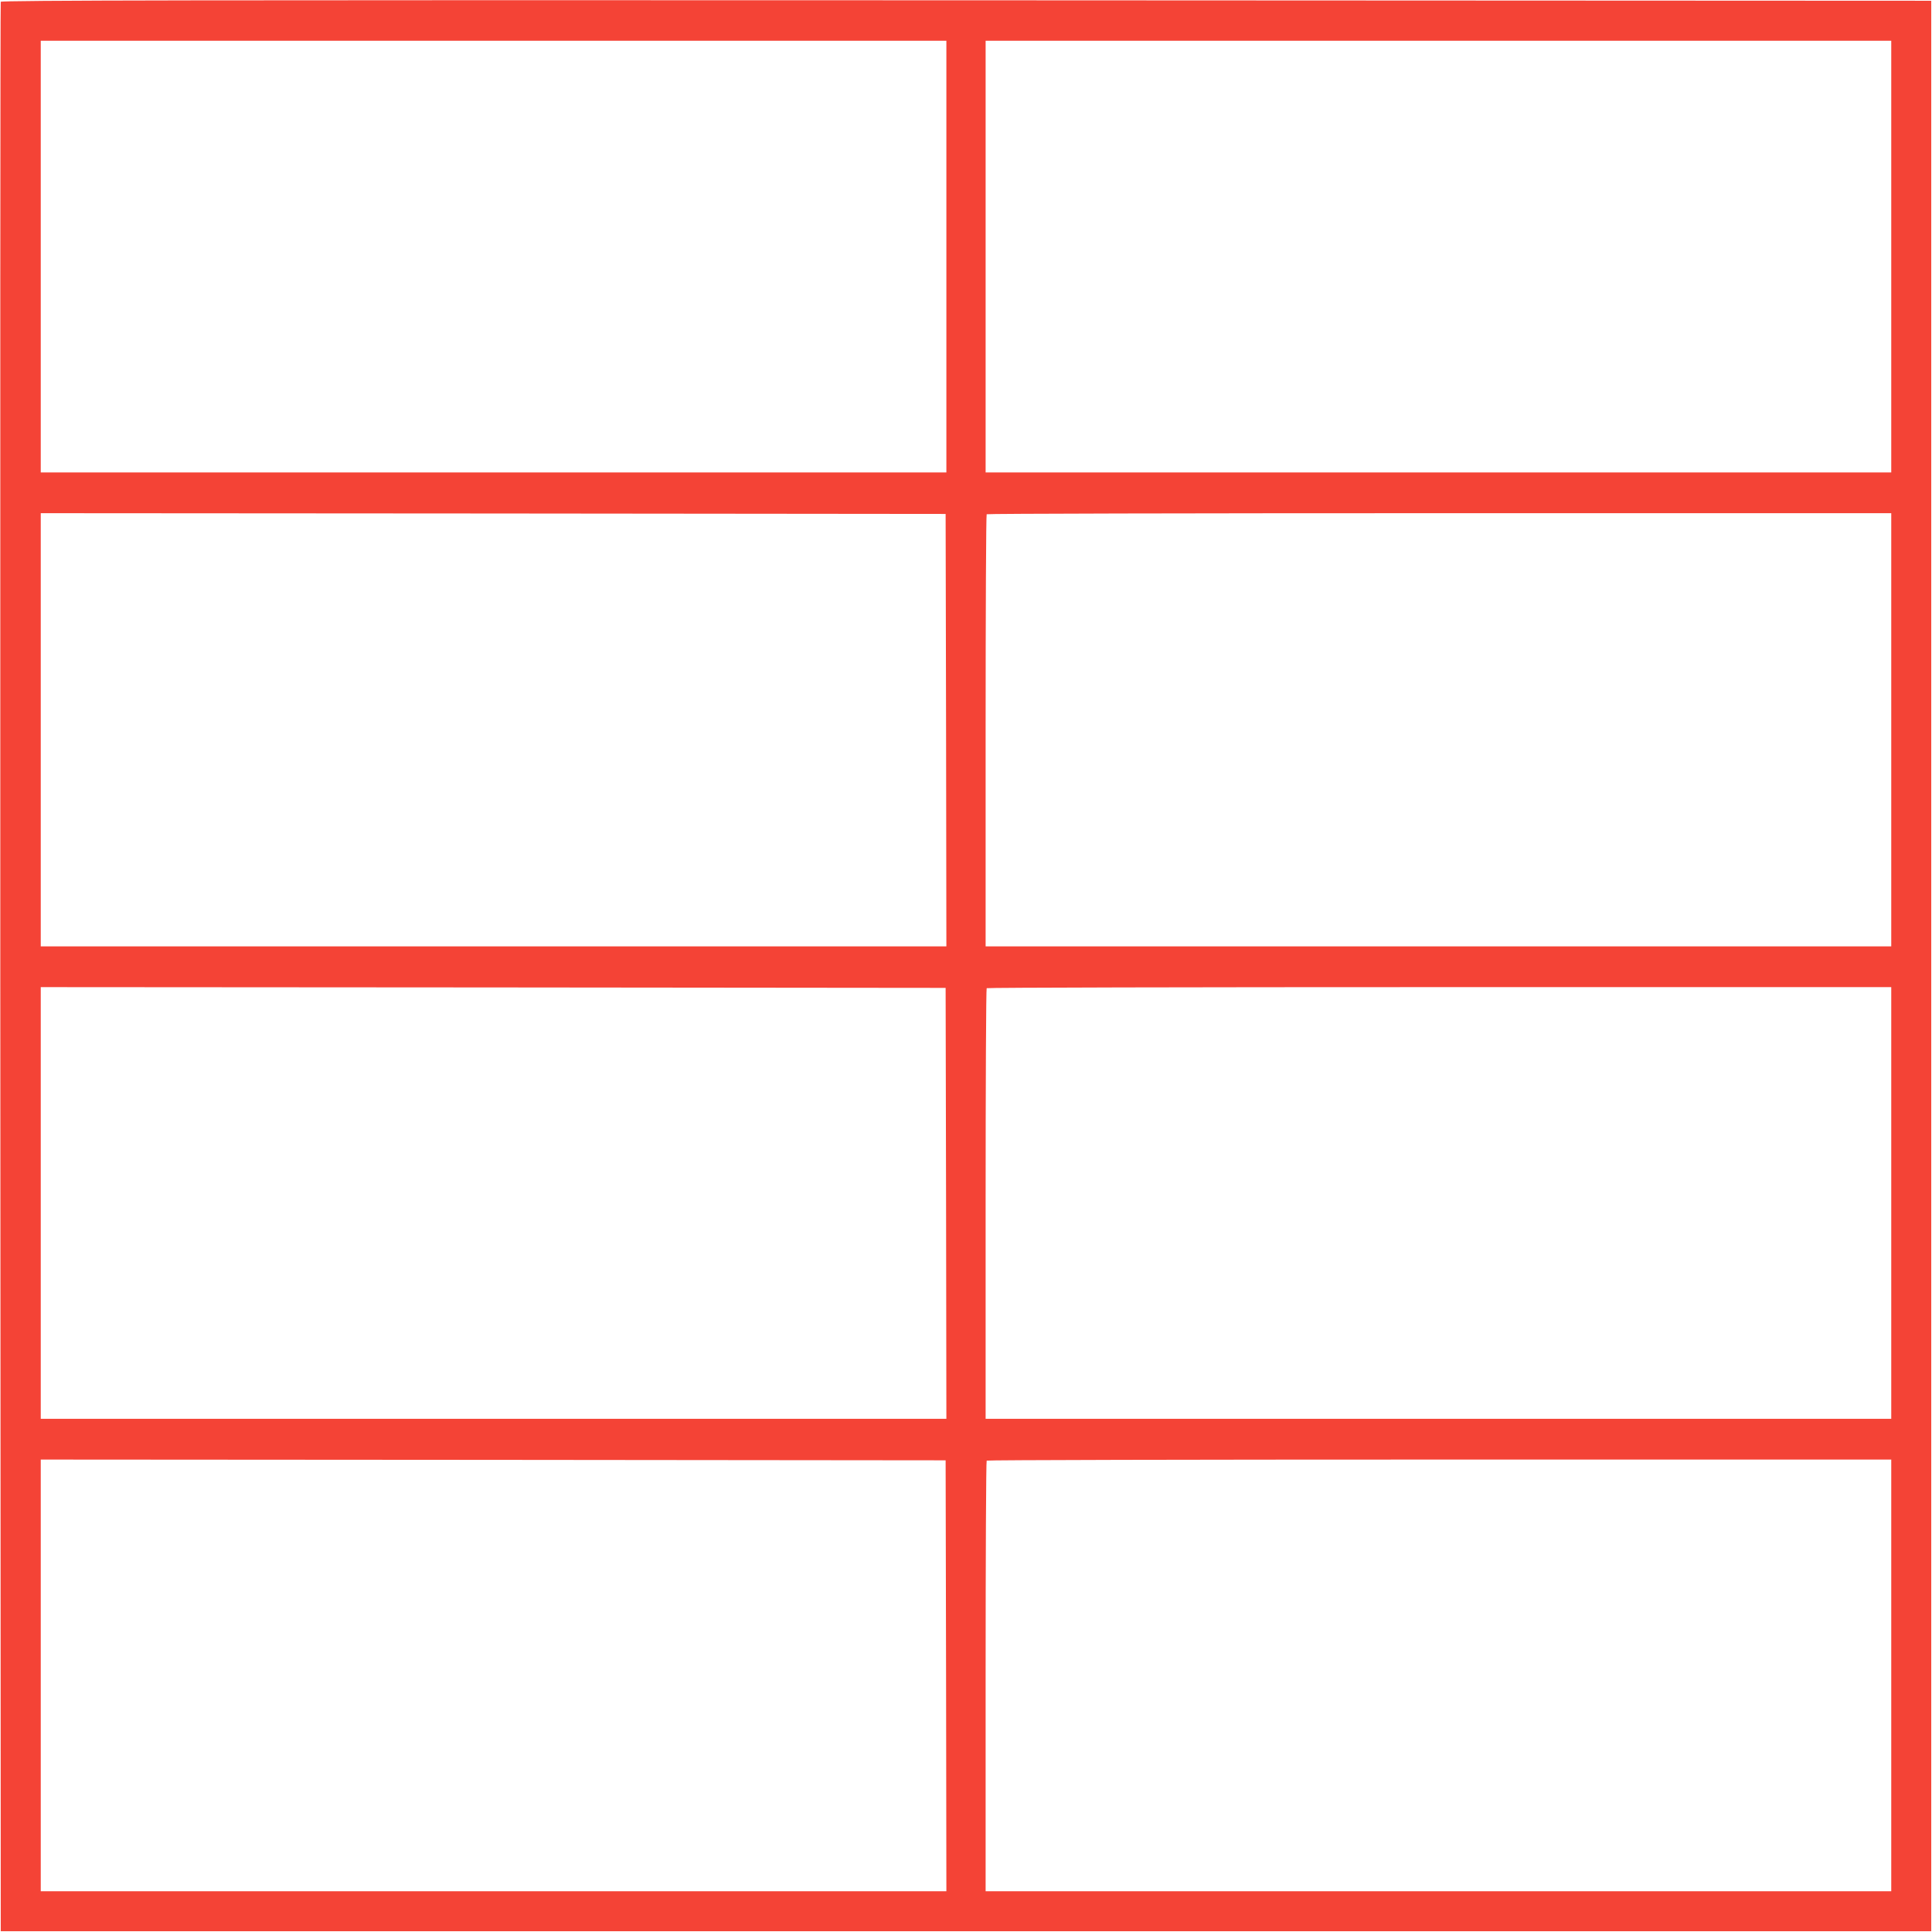 <?xml version="1.0" standalone="no"?>
<!DOCTYPE svg PUBLIC "-//W3C//DTD SVG 20010904//EN"
 "http://www.w3.org/TR/2001/REC-SVG-20010904/DTD/svg10.dtd">
<svg version="1.0" xmlns="http://www.w3.org/2000/svg"
 width="1280pt" height="1280pt" viewBox="0 0 1280 1280"
 preserveAspectRatio="xMidYMid meet">
<g transform="translate(0,1280) scale(0.1,-0.1)"
fill="#f44336" stroke="none">
<path d="M5 12788 c-3 -7 -4 -2886 -3 -6398 l3 -6385 6395 0 6395 0 0 6395 0
6395 -6393 3 c-5109 2 -6394 0 -6397 -10z m6265 -1688 l0 -1430 -3000 0 -3000
0 0 1430 0 1430 3000 0 3000 0 0 -1430z m6260 0 l0 -1430 -3000 0 -3000 0 0
1430 0 1430 3000 0 3000 0 0 -1430z m-6262 -3137 l2 -1433 -3000 0 -3000 0 0
1435 0 1435 2998 -2 2997 -3 3 -1432z m6262 2 l0 -1435 -3000 0 -3000 0 0
1428 c0 786 3 1432 7 1435 3 4 1353 7 3000 7 l2993 0 0 -1435z m-6262 -3137
l2 -1428 -3000 0 -3000 0 0 1430 0 1430 2998 -2 2997 -3 3 -1427z m6262 2 l0
-1430 -3000 0 -3000 0 0 1423 c0 783 3 1427 7 1430 3 4 1353 7 3000 7 l2993 0
0 -1430z m-6262 -3132 l2 -1428 -3000 0 -3000 0 0 1430 0 1430 2998 -2 2997
-3 3 -1427z m6262 2 l0 -1430 -3000 0 -3000 0 0 1423 c0 783 3 1427 7 1430 3
4 1353 7 3000 7 l2993 0 0 -1430z"/>
</g>
</svg>
